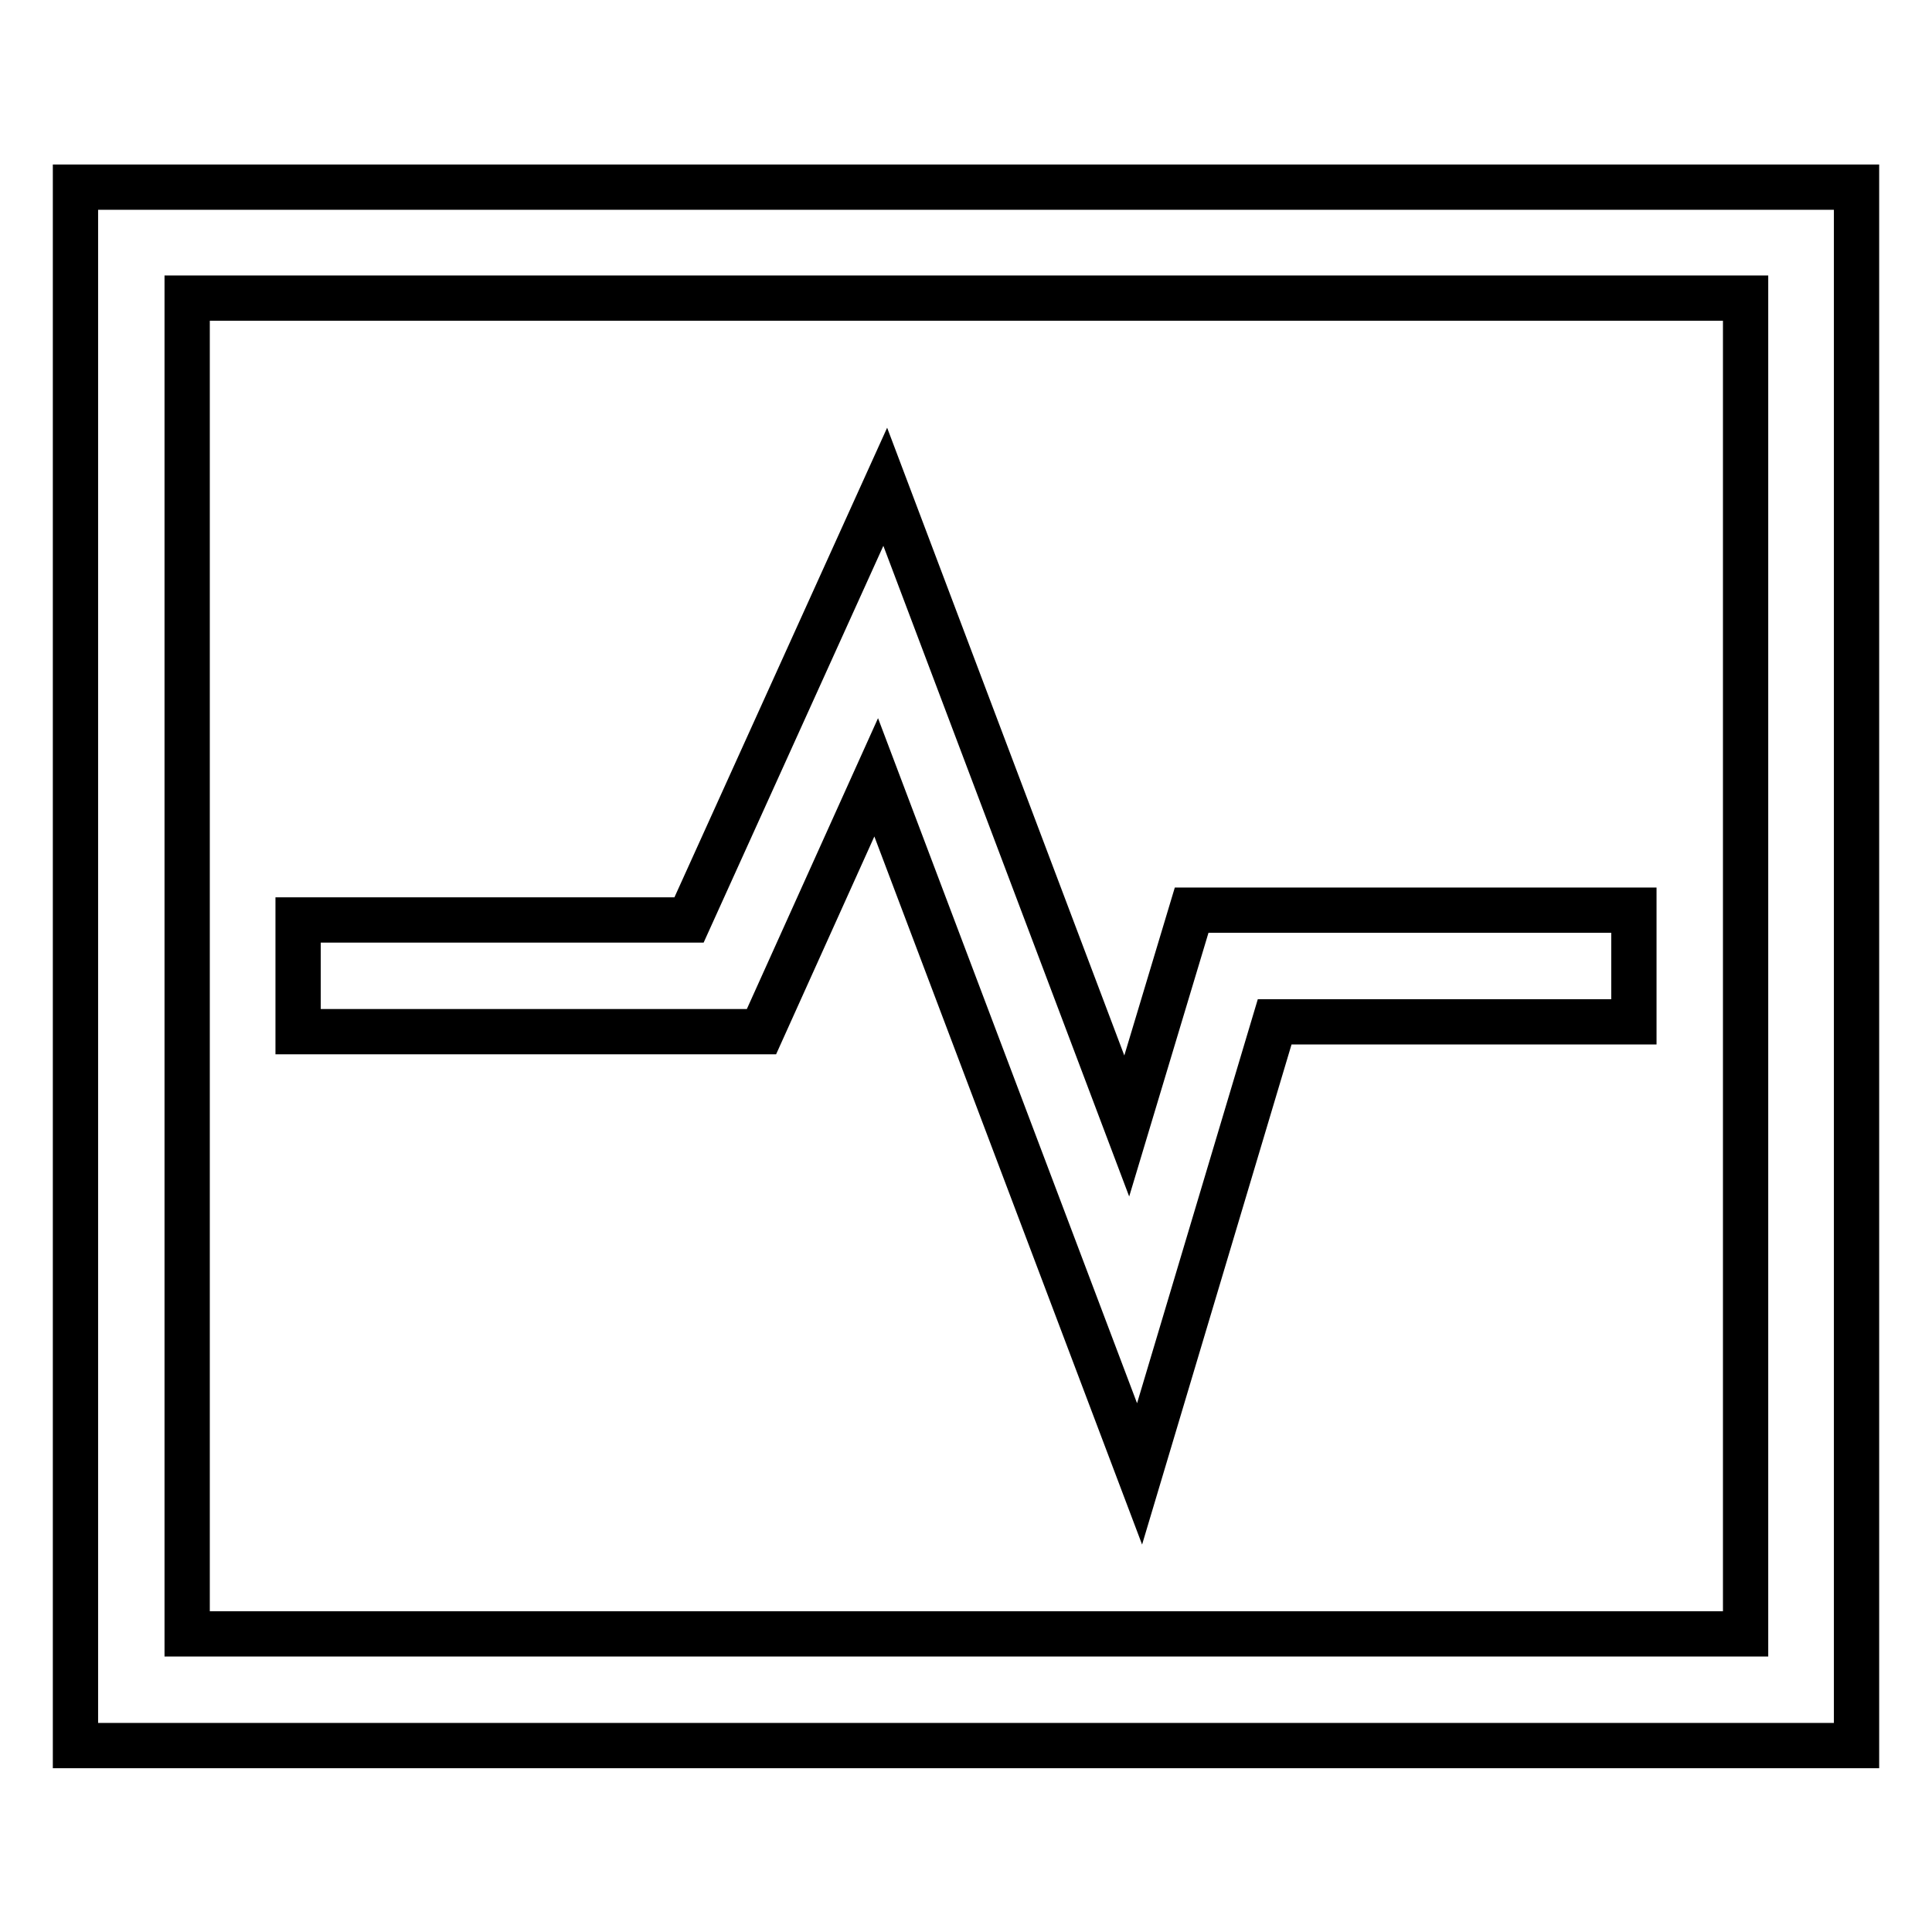 <?xml version="1.0" encoding="utf-8"?>
<!-- Svg Vector Icons : http://www.onlinewebfonts.com/icon -->
<!DOCTYPE svg PUBLIC "-//W3C//DTD SVG 1.1//EN" "http://www.w3.org/Graphics/SVG/1.1/DTD/svg11.dtd">
<svg version="1.1" xmlns="http://www.w3.org/2000/svg" xmlns:xlink="http://www.w3.org/1999/xlink" x="0px" y="0px" viewBox="0 0 256 256" enable-background="new 0 0 256 256" xml:space="preserve">
<g> <path stroke-width="6" fill-opacity="0" stroke="#000000"  d="M151,195.3l17.9-59.9h47.6v-14.8h-58.6l-8.6,28.6l-32-84.7l-26,57.4H39.5v14.8h61.4l15.2-33.7L151,195.3z  M24.8,39.5v177h206.5v-177H24.8z M10,24.8h236v206.5H10V24.8z"/></g>
</svg>